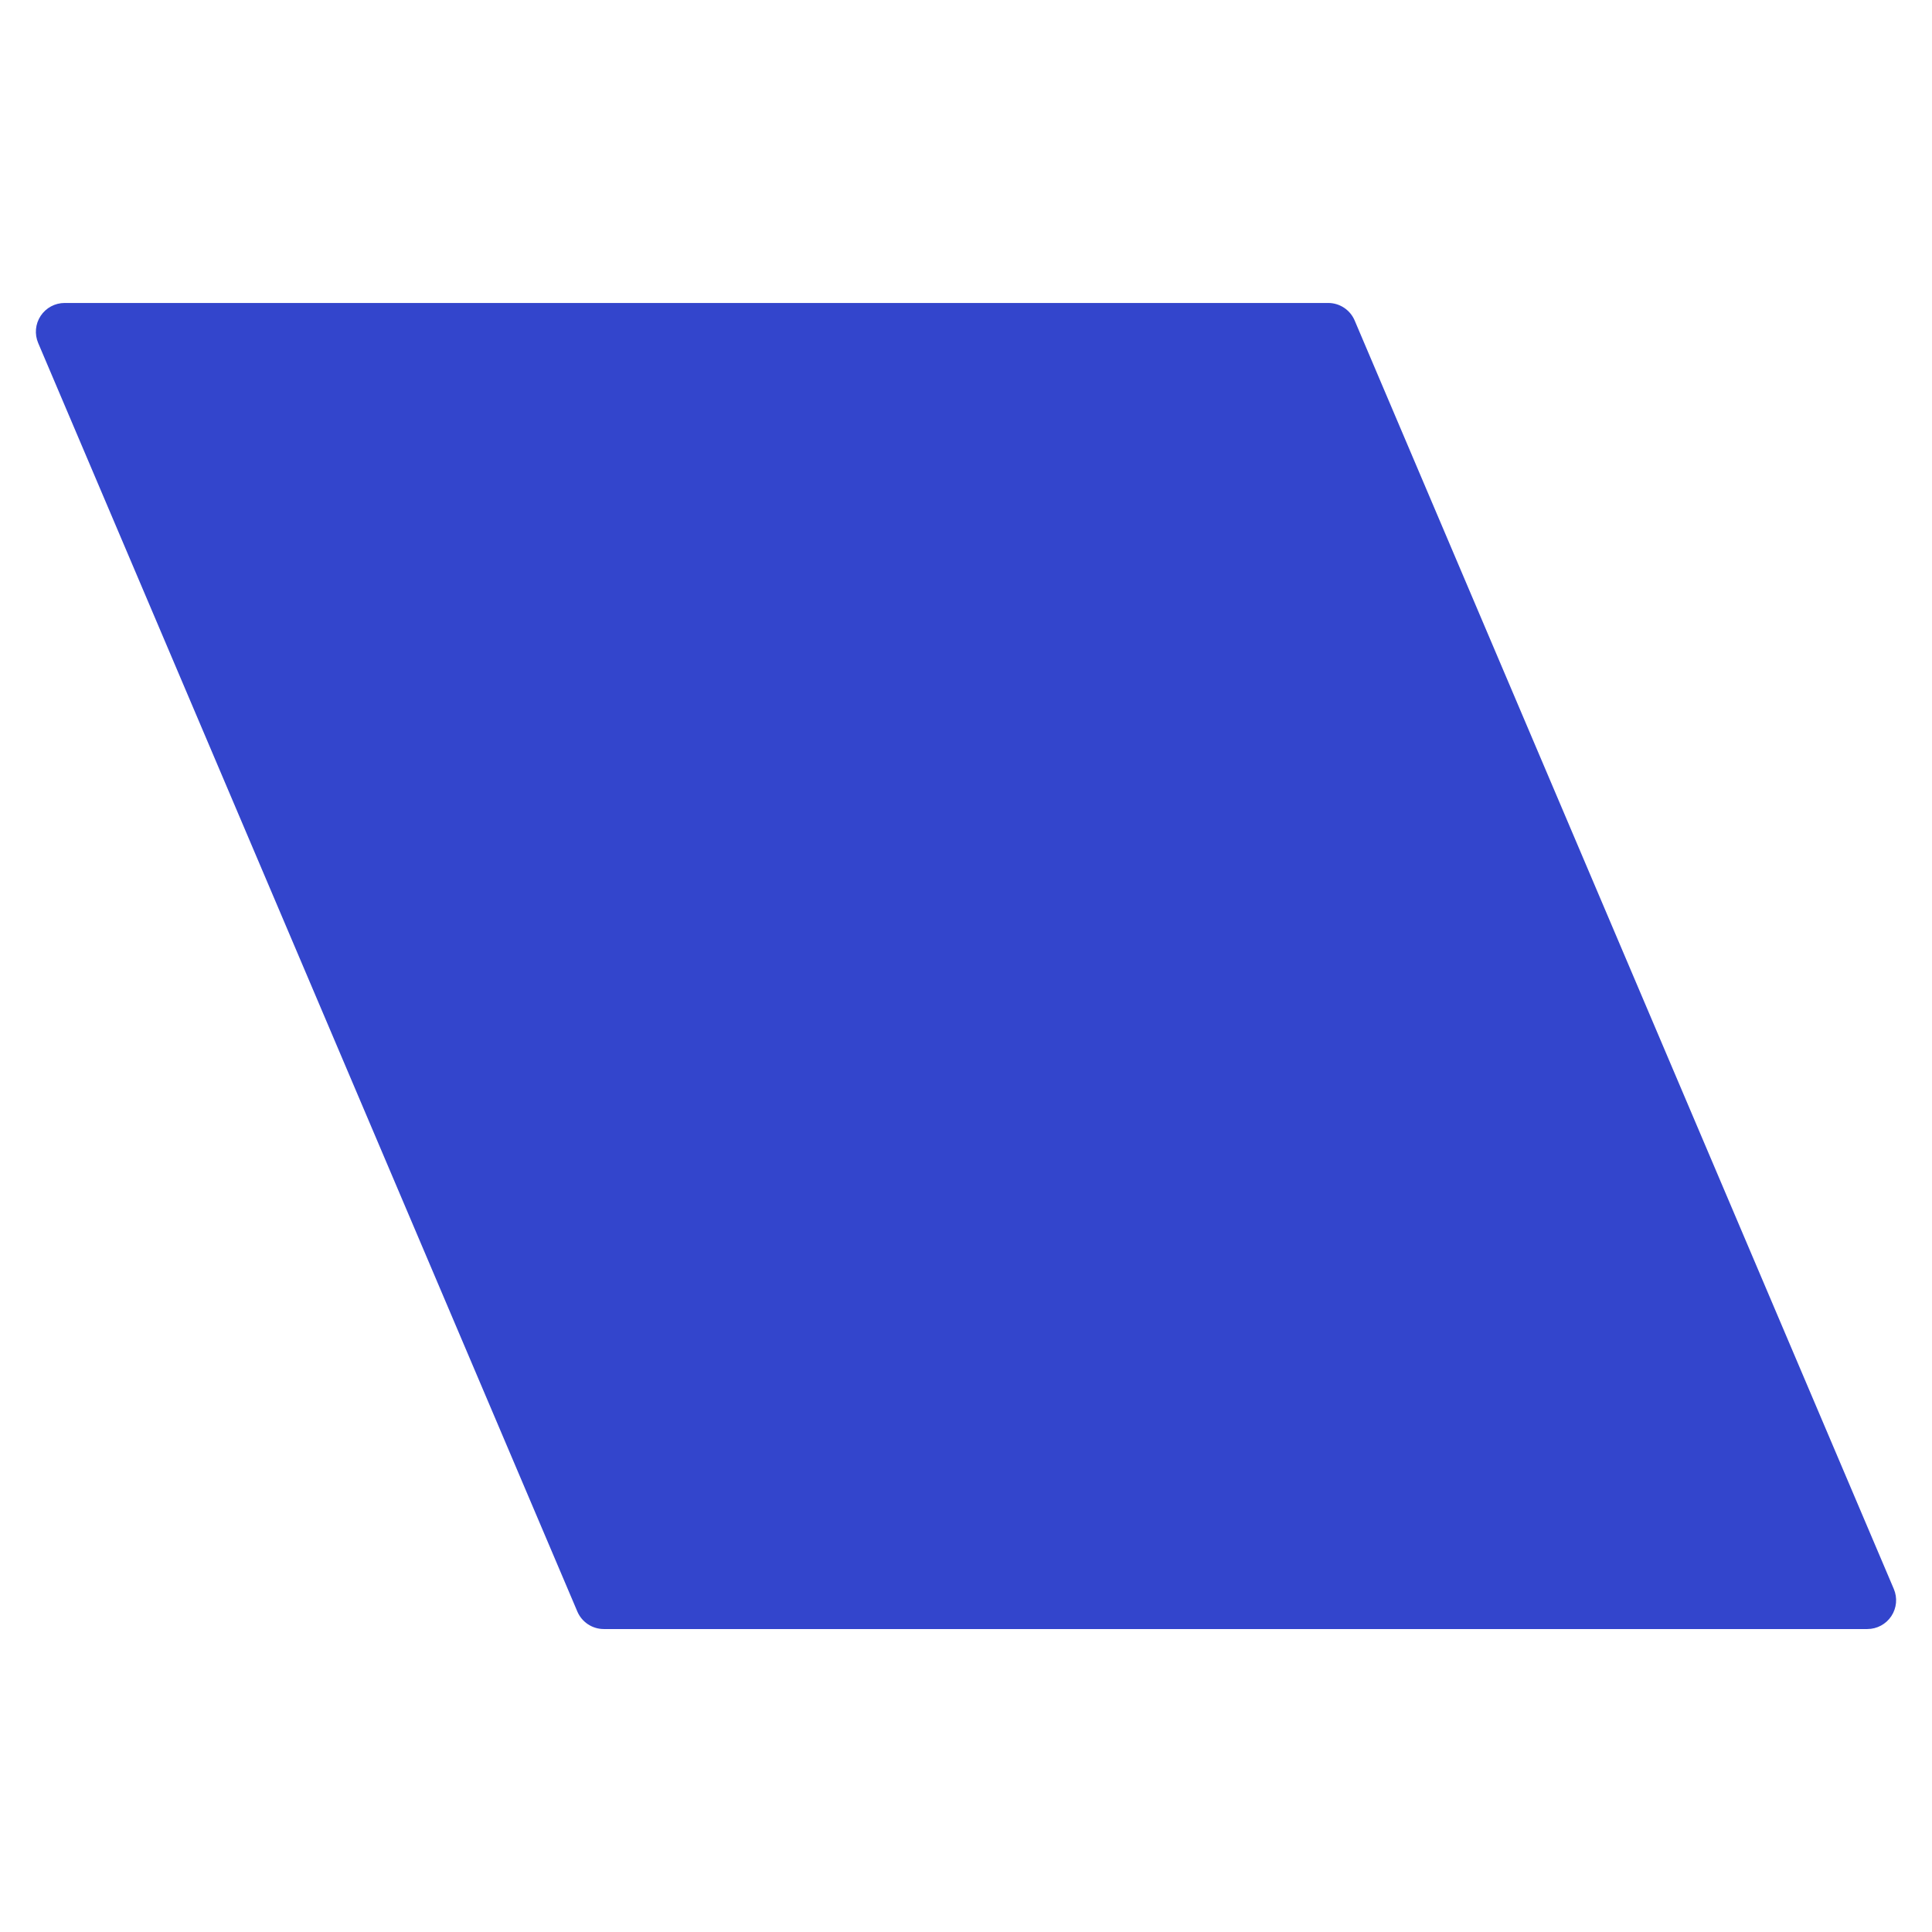 <?xml version="1.0" encoding="UTF-8" standalone="no"?><!DOCTYPE svg PUBLIC "-//W3C//DTD SVG 1.1//EN" "http://www.w3.org/Graphics/SVG/1.1/DTD/svg11.dtd"><svg width="100%" height="100%" viewBox="0 0 512 512" version="1.1" xmlns="http://www.w3.org/2000/svg" xmlns:xlink="http://www.w3.org/1999/xlink" xml:space="preserve" xmlns:serif="http://www.serif.com/" style="fill-rule:evenodd;clip-rule:evenodd;stroke-linejoin:round;stroke-miterlimit:2;"><path d="M153,427.067c1.197,2.816 3.961,4.645 7.021,4.645c37.983,-0 279.016,-0 334.841,-0c2.56,-0 4.95,-1.285 6.363,-3.421c1.413,-2.135 1.66,-4.837 0.658,-7.193c-23.053,-54.237 -127.22,-299.314 -142.883,-336.165c-1.197,-2.816 -3.961,-4.645 -7.021,-4.645c-37.983,0 -279.016,0 -334.841,0c-2.56,0 -4.95,1.285 -6.363,3.421c-1.413,2.135 -1.66,4.837 -0.658,7.193c23.053,54.237 127.22,299.314 142.883,336.165Z" style="fill:#3345cc;"/></svg>